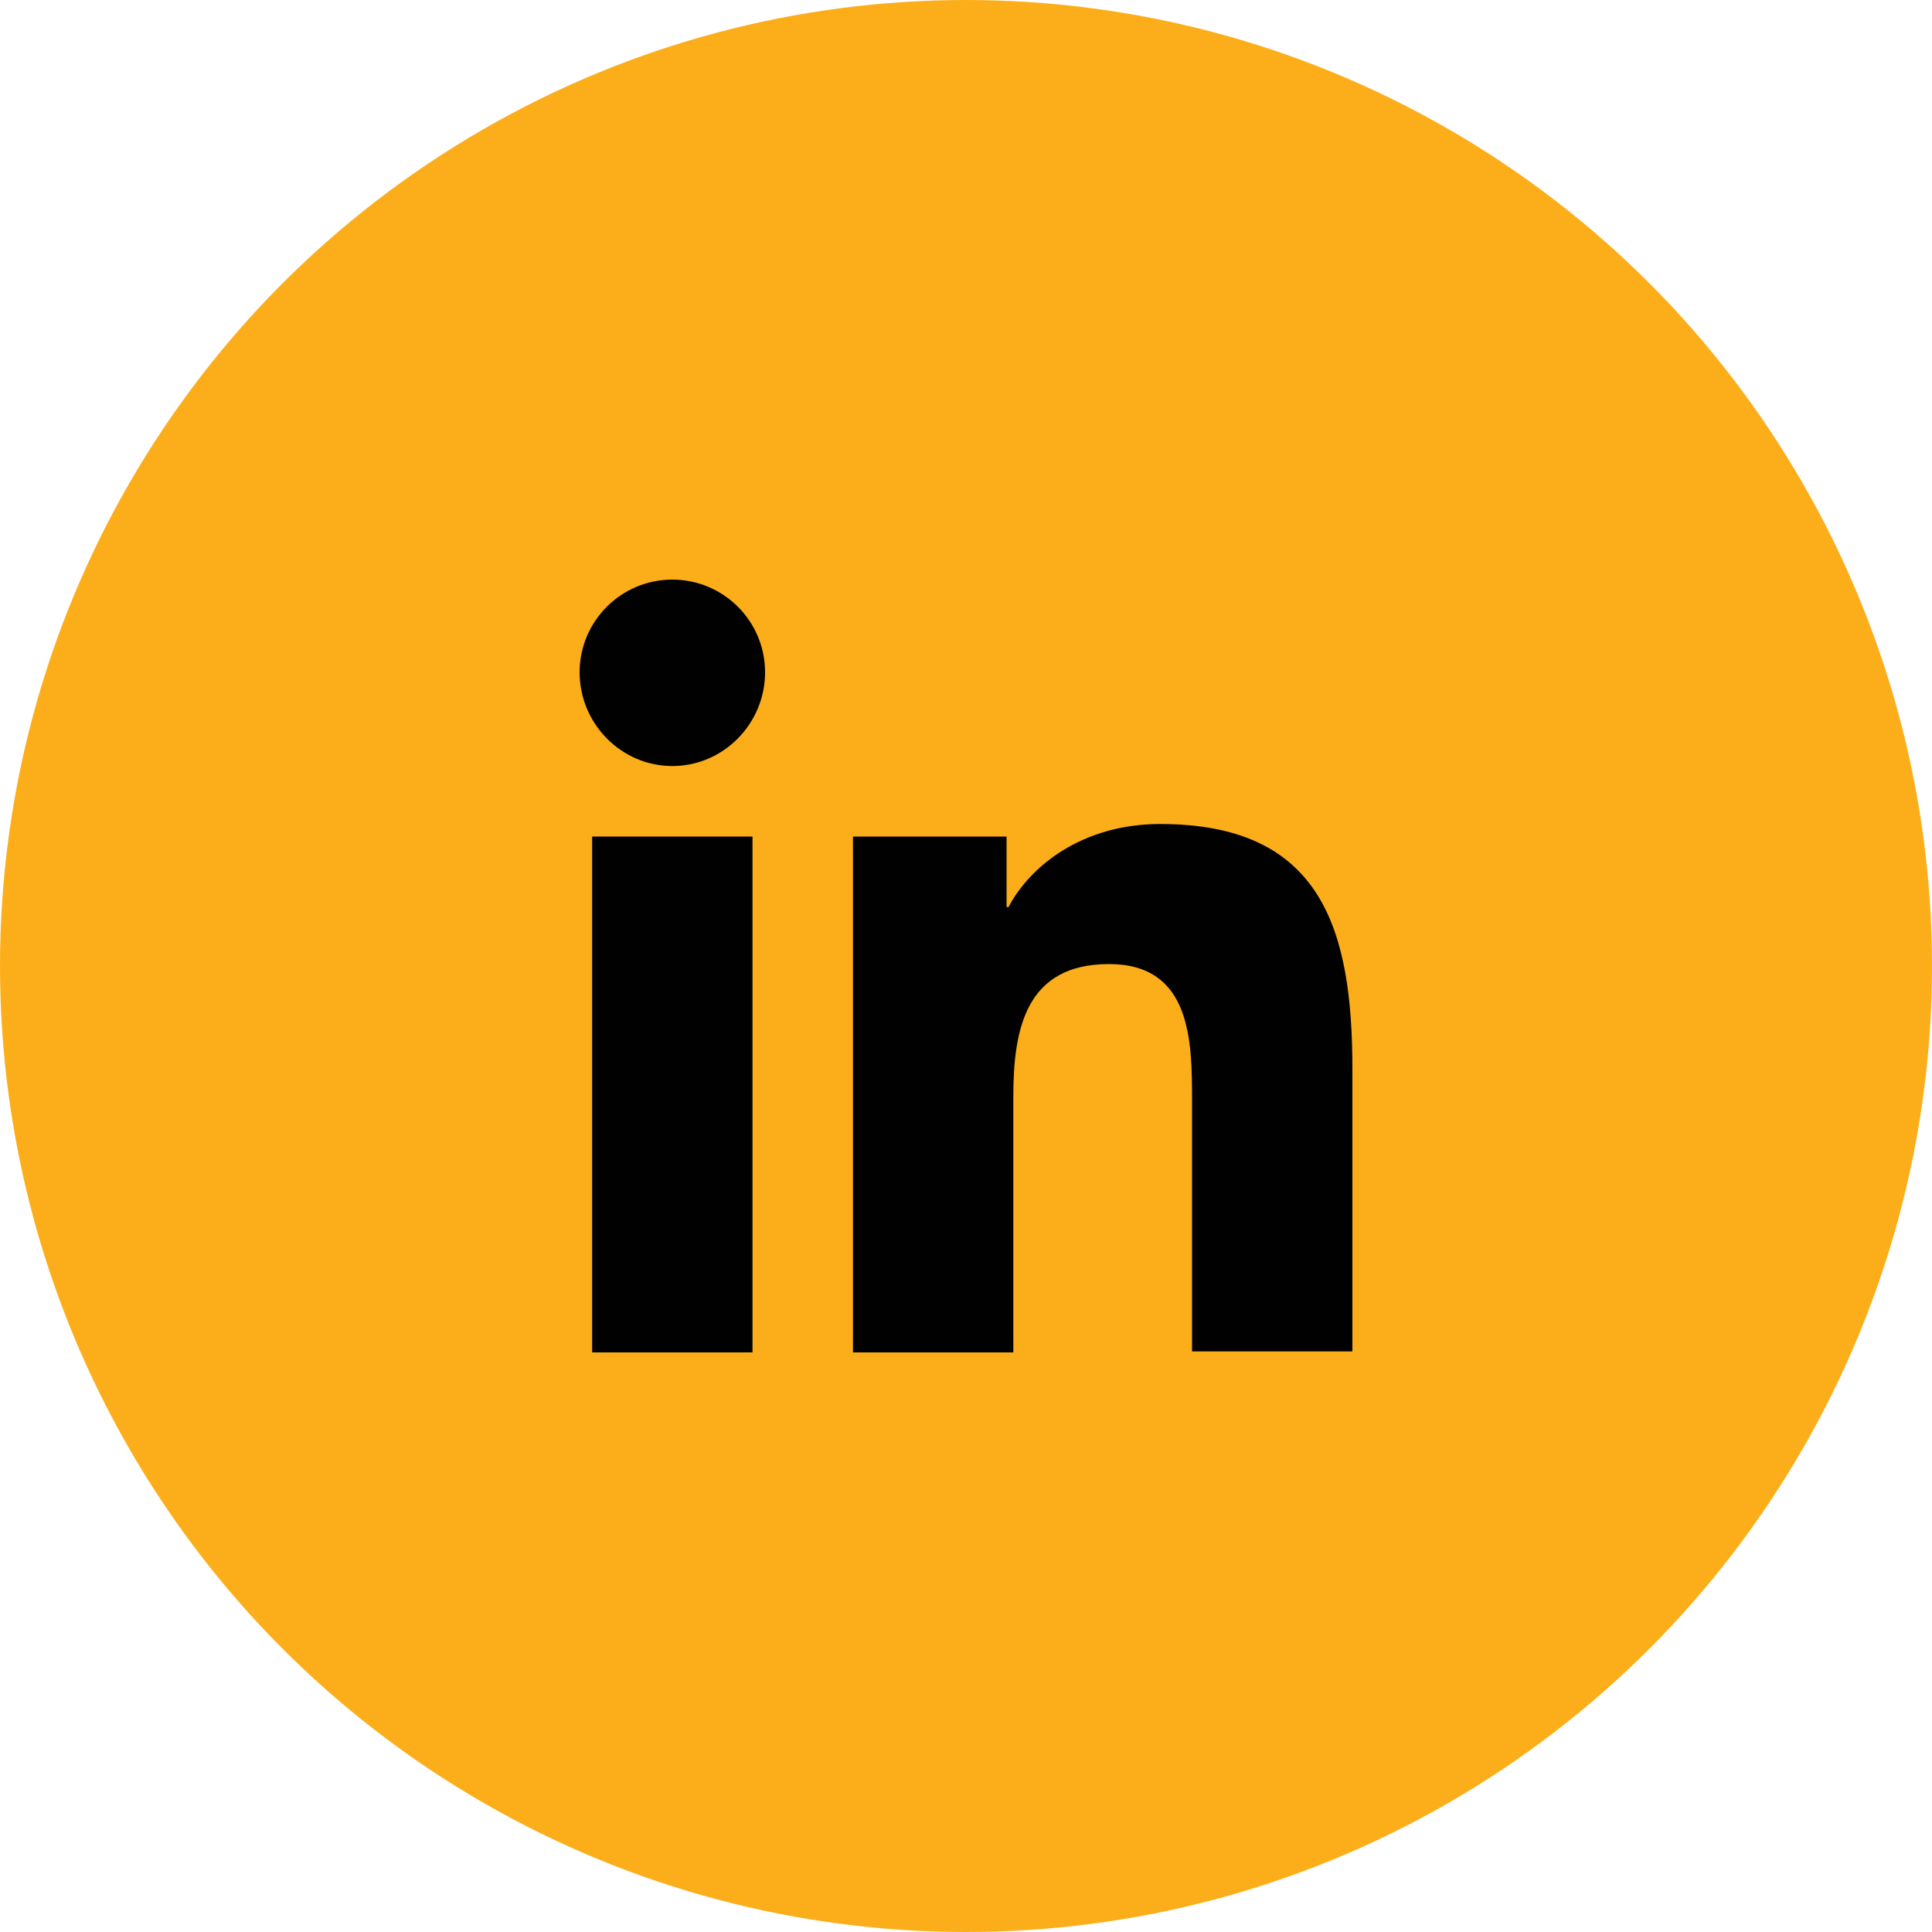 <svg width="60" height="60" viewBox="0 0 60 60" fill="none" xmlns="http://www.w3.org/2000/svg">
<circle cx="30" cy="30" r="30" fill="#FCAE1A"/>
<path d="M42 42V33.21C42 28.89 41.07 25.59 36.03 25.59C33.6 25.59 31.98 26.91 31.32 28.17H31.26V25.98H26.49V42H31.47V34.05C31.47 31.95 31.86 29.94 34.44 29.94C36.99 29.94 37.02 32.31 37.02 34.17V41.97H42V42Z" fill="#010101"/>
<path d="M18.39 25.98H23.37V42H18.39V25.98Z" fill="#010101"/>
<path d="M20.88 18C19.29 18 18 19.29 18 20.88C18 22.47 19.29 23.79 20.88 23.79C22.47 23.79 23.76 22.47 23.76 20.88C23.76 19.29 22.47 18 20.88 18Z" fill="#010101"/>
</svg>
